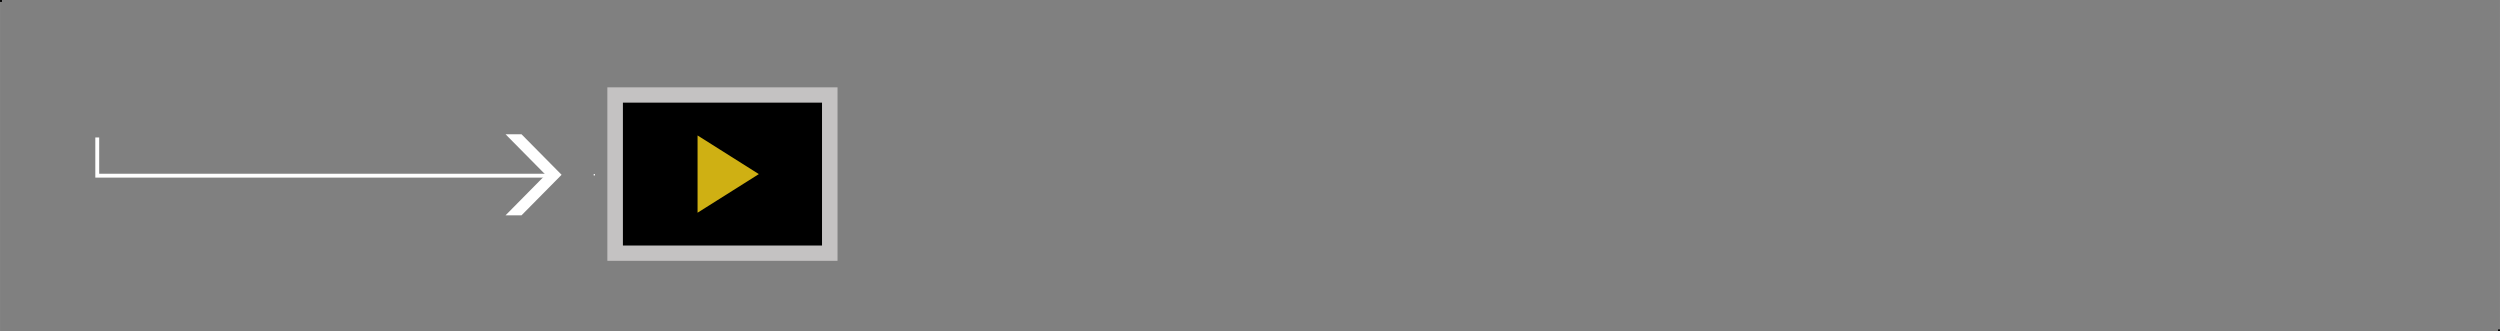 <?xml version="1.0" encoding="UTF-8"?>
<!DOCTYPE svg PUBLIC "-//W3C//DTD SVG 1.1//EN" "http://www.w3.org/Graphics/SVG/1.1/DTD/svg11.dtd">
<!-- Creator: CorelDRAW -->
<svg xmlns="http://www.w3.org/2000/svg" xml:space="preserve" width="129.03mm" height="17.1mm" style="shape-rendering:geometricPrecision; text-rendering:geometricPrecision; image-rendering:optimizeQuality; fill-rule:evenodd; clip-rule:evenodd"
viewBox="0 0 61.888 8.202"
 xmlns:xlink="http://www.w3.org/1999/xlink">
 <rect x="0" y="0" width="61.888" height="8.202" fill="#808080" stroke="none"/>
 <defs>
  <style type="text/css">
   <![CDATA[
    .str0 {stroke:white;stroke-width:0.096}
    .fil1 {fill:none}
    .fil2 {fill:black}
    .fil3 {fill:#C4C2C2}
    .fil4 {fill:#CFB013}
    .fil0 {fill:white}
   ]]>
  </style>
 </defs>
 <g id="Ebene_x0020_1">
  <g id="_454977448">
   <g>
    <polygon id="_454973512" class="fil0" points="12.91,3.324 12.515,3.324 13.506,4.327 12.515,5.33 12.91,5.33 13.902,4.327 "/>
    <rect id="_454973416" class="fil0" x="14.696" y="4.31" width="0.033" height="0.033"/>
   </g>
   <polyline id="_454971952" class="fil1 str0" points="13.668,4.349 2.407,4.349 2.407,3.403 "/>
  </g>
  <rect class="fil2" width="0.048" height="0.048"/>
  <rect class="fil2" x="61.84" y="8.154" width="0.048" height="0.048"/>
  <rect class="fil3" x="15.035" y="2.162" width="5.698" height="4.295"/>
  <rect class="fil2" x="15.42" y="2.541" width="4.929" height="3.537"/>
  <polygon class="fil4" points="17.268,3.353 18.785,4.31 17.268,5.266 "/>
 </g>
</svg>
